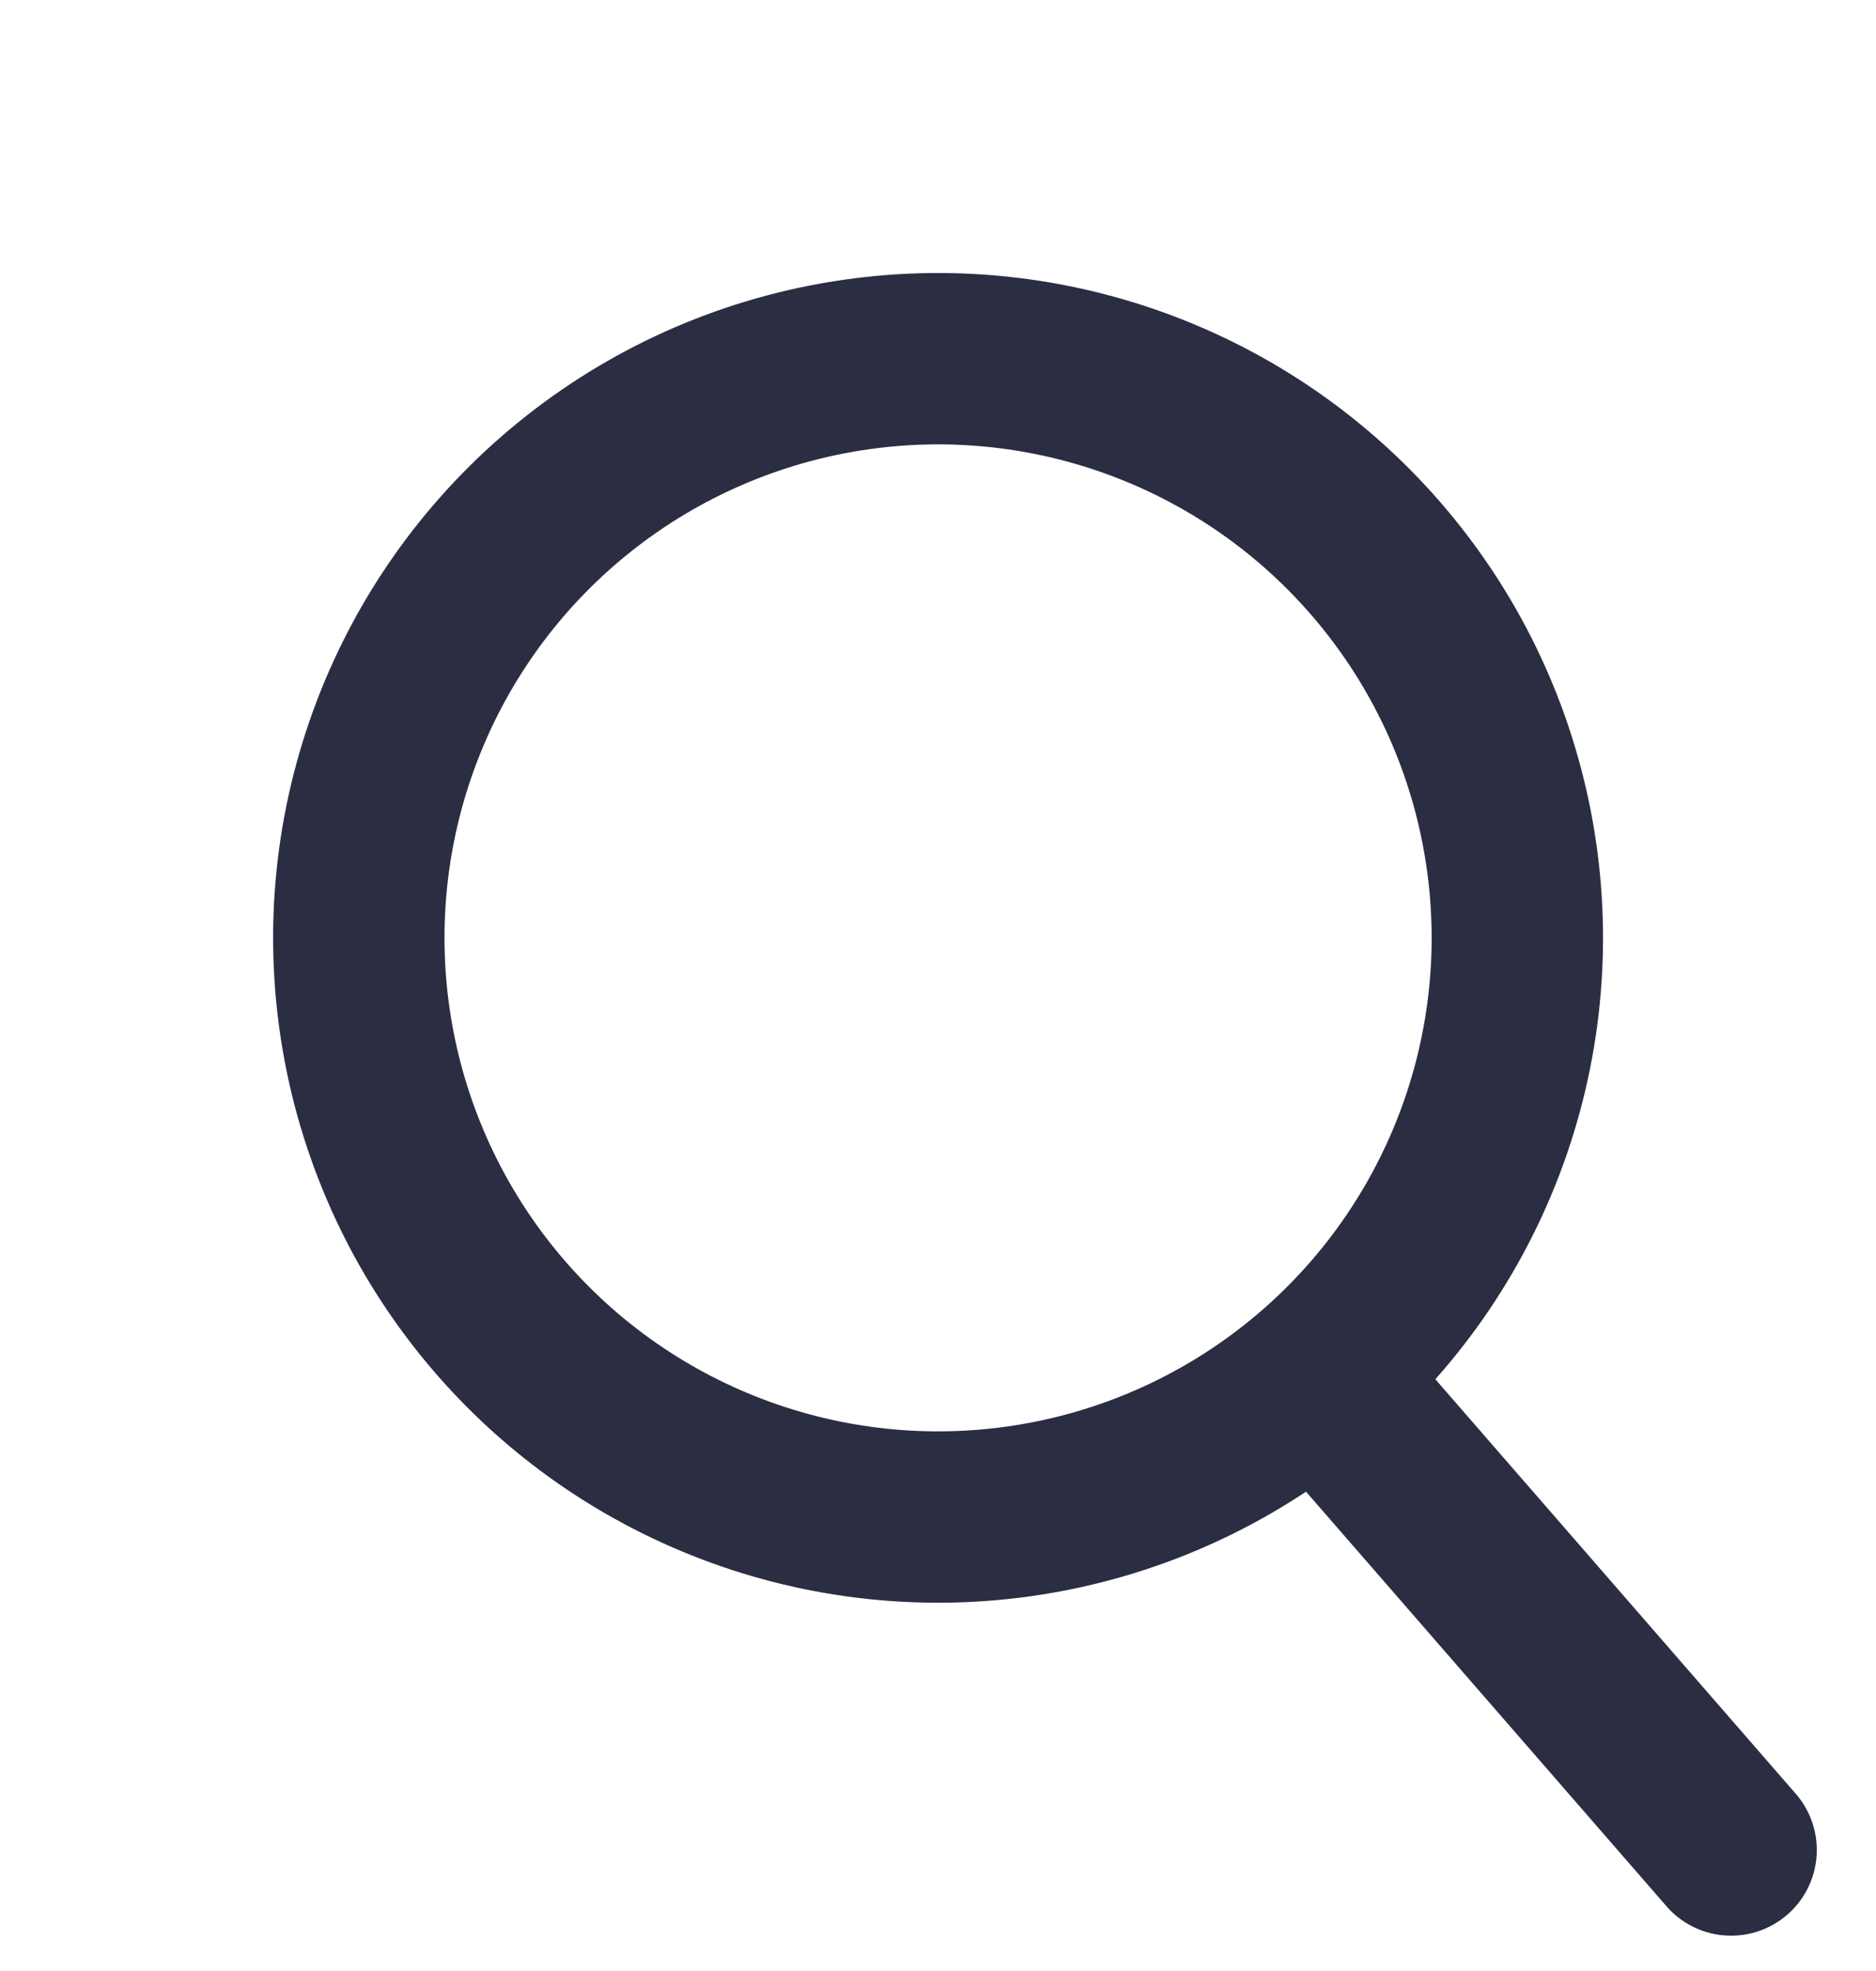 <svg xmlns="http://www.w3.org/2000/svg" width="16.42" height="17.254" viewBox="0 0 16.42 17.254">
  <g id="Group_2" data-name="Group 2" transform="translate(0 7.636) rotate(-41)">
    <g id="Ellipse_3" data-name="Ellipse 3" transform="translate(0 0)" fill="none" stroke="#2b2d42" stroke-width="1.5">
      <circle cx="5.82" cy="5.82" r="5.82" stroke="none"/>
      <circle cx="5.82" cy="5.82" r="5.07" fill="none"/>
    </g>
    <line id="Line_1" data-name="Line 1" y1="5.29" transform="translate(5.82 11.11)" fill="none" stroke="#2b2d42" stroke-linecap="round" stroke-width="1.5"/>
  </g>
</svg>
